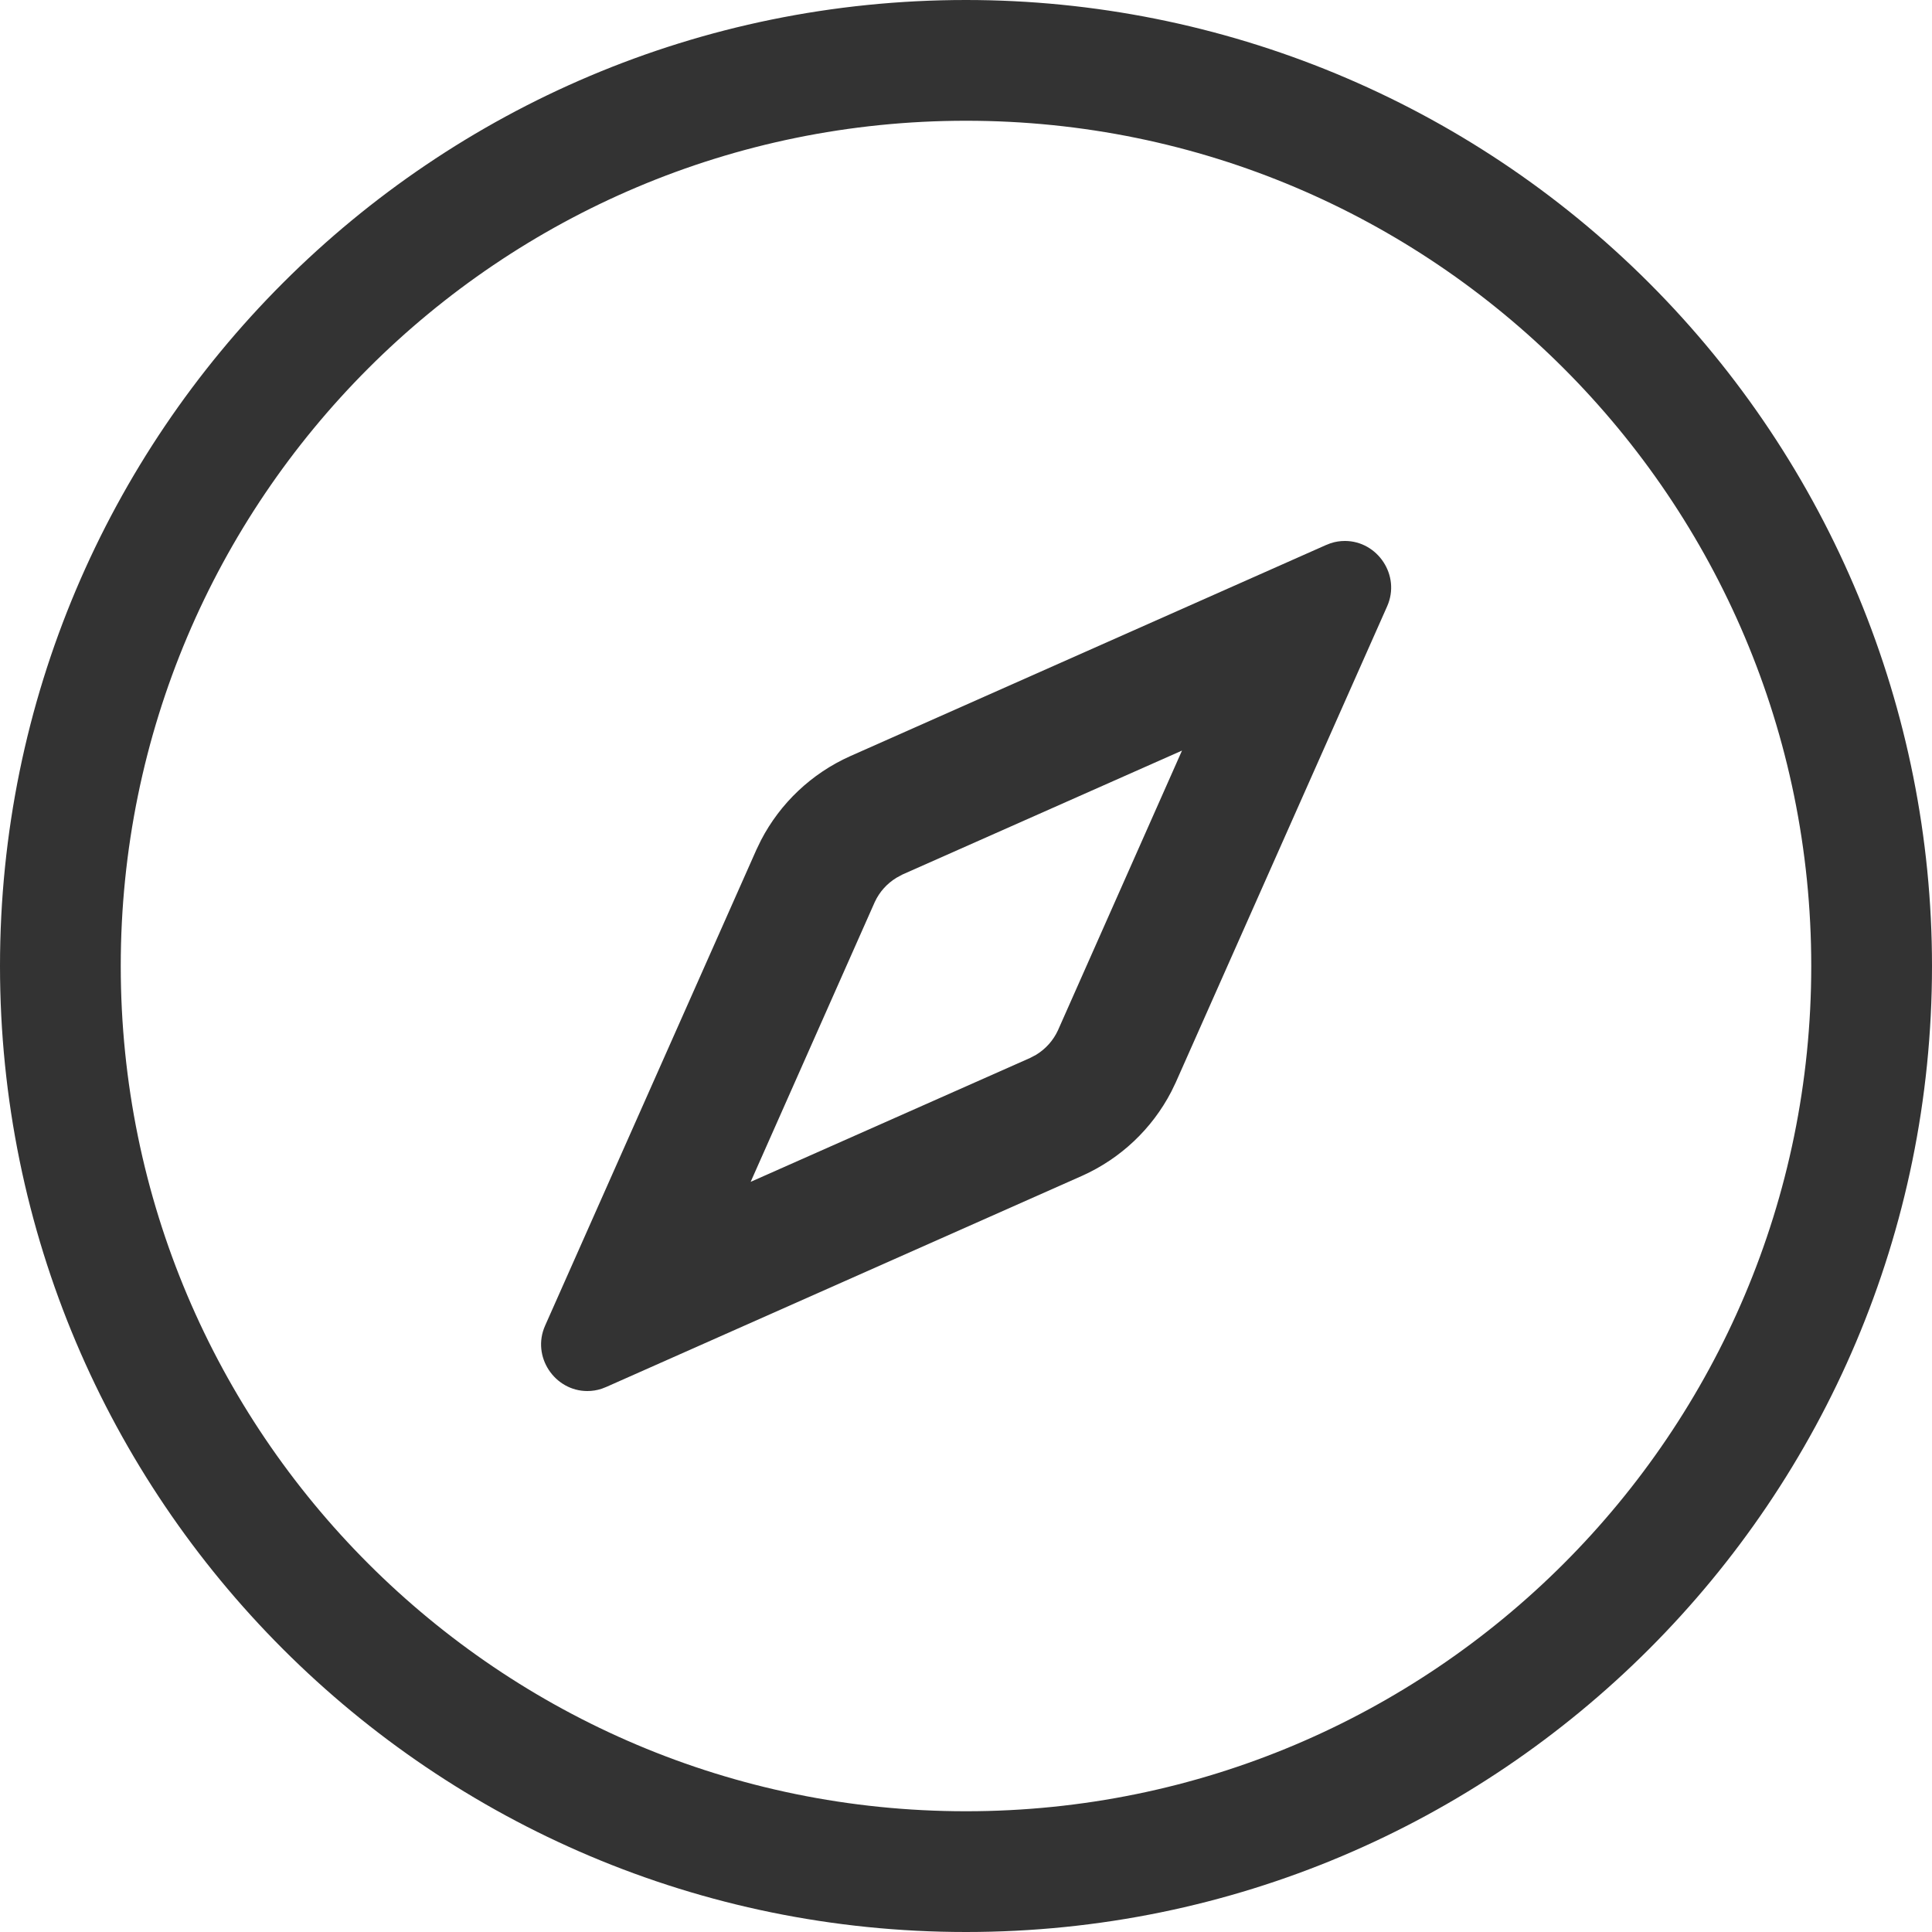 <?xml version="1.0" encoding="UTF-8"?>
<svg width="50px" height="50px" viewBox="0 0 50 50" version="1.1" xmlns="http://www.w3.org/2000/svg" xmlns:xlink="http://www.w3.org/1999/xlink">
    <title>icon_explore</title>
    <g id="页面1" stroke="none" stroke-width="1" fill="none" fill-rule="evenodd">
        <g id="OBSBOT-官网首页/PC" transform="translate(-1339, -5259)" fill="#333333" fill-rule="nonzero">
            <g id="编组" transform="translate(1339, 5259)">
                <path d="M25,3.125 C37.081,3.125 46.875,12.919 46.875,25 C46.875,37.081 37.081,46.875 25,46.875 C12.919,46.875 3.125,37.081 3.125,25 C3.125,12.919 12.919,3.125 25,3.125 M25,0 C11.193,0 0,11.193 0,25 C0,38.807 11.193,50 25,50 C38.807,50 50,38.807 50,25 C50,18.37 47.366,12.011 42.678,7.322 C37.989,2.634 31.63,0 25,0 Z" id="形状"></path>
                <g transform="translate(14.003, 14)" id="指南针">
                    <path d="M20.804,0 C20.676,0 20.553,0.019 20.43,0.06 L20.308,0.108 L7.992,5.573 C6.999,6.019 6.189,6.787 5.691,7.746 L5.573,7.99 L0.105,20.306 C-0.254,21.111 0.355,22 1.196,22 C1.324,22 1.447,21.981 1.57,21.94 L1.692,21.892 L14.008,16.427 C15.001,15.981 15.811,15.213 16.309,14.254 L16.427,14.01 L21.895,1.694 C22.254,0.889 21.645,0 20.804,0 Z M9.353,8.632 L16.587,5.425 L13.376,12.666 C13.255,12.927 13.061,13.145 12.813,13.297 L12.658,13.379 L5.424,16.586 L8.637,9.342 C8.759,9.081 8.95,8.868 9.198,8.716 L9.353,8.632 Z" id="形状"></path>
                </g>
            </g>
        </g>
    </g>
</svg>